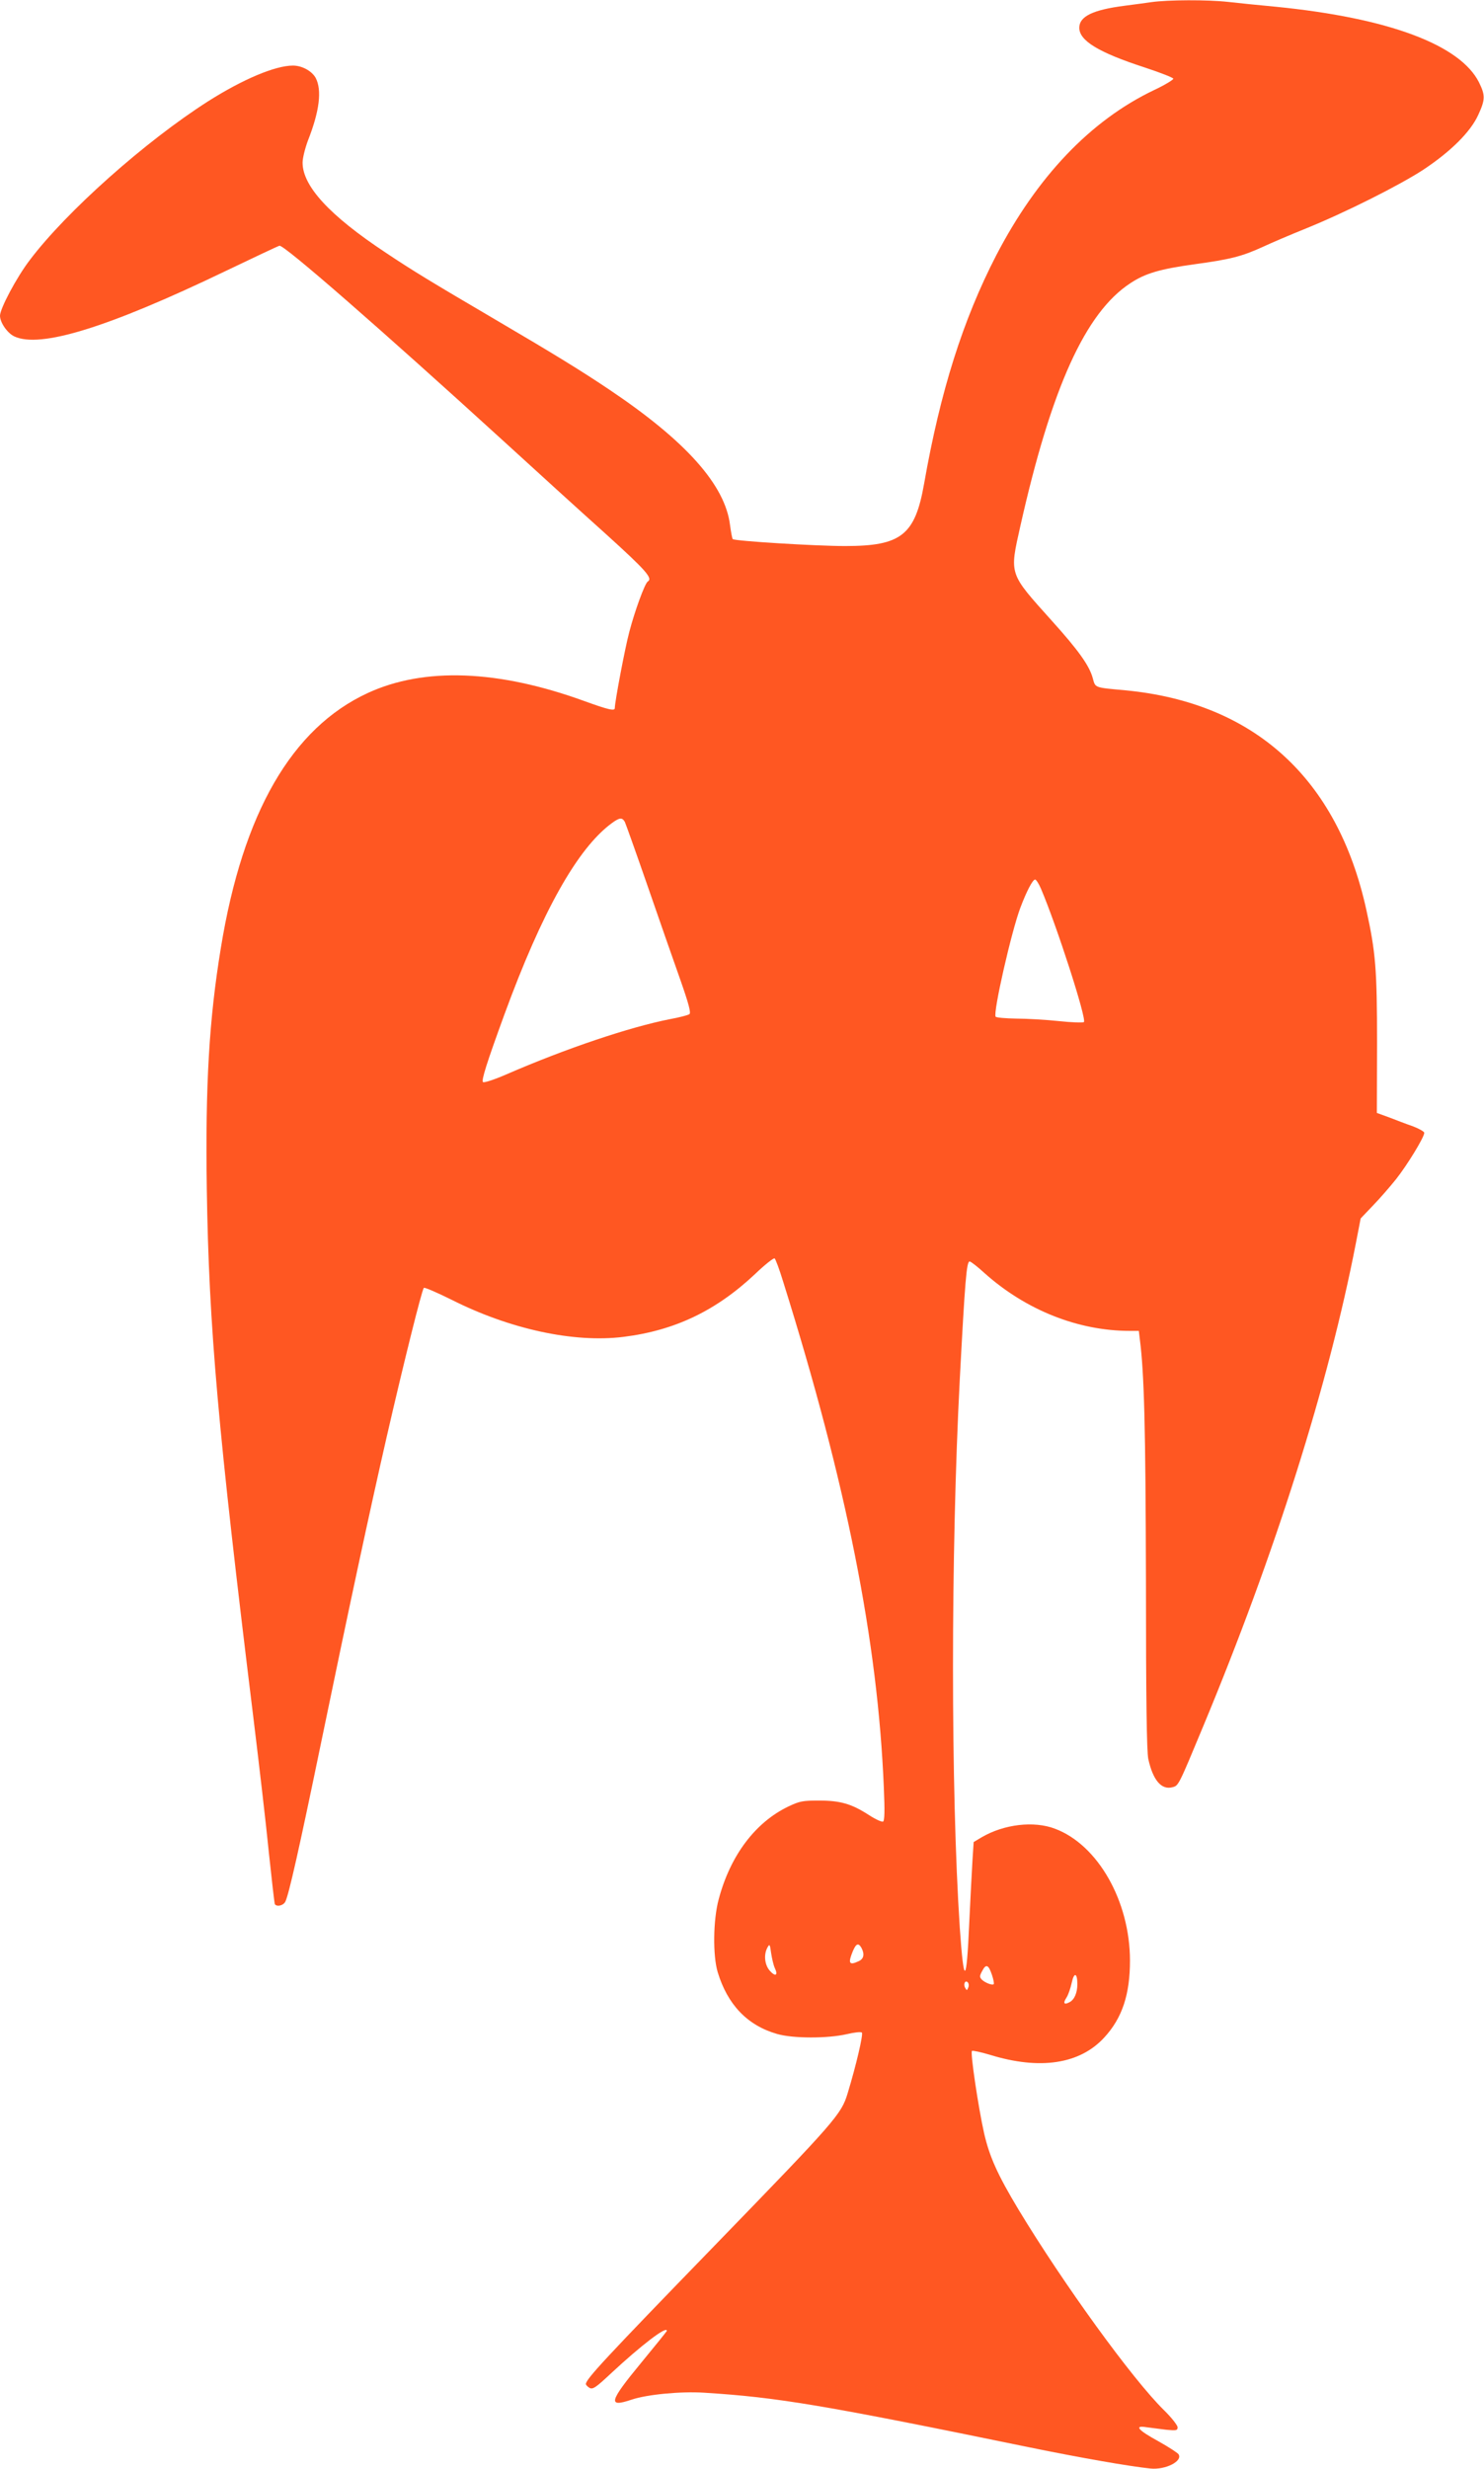 <?xml version="1.0" standalone="no"?>
<!DOCTYPE svg PUBLIC "-//W3C//DTD SVG 20010904//EN"
 "http://www.w3.org/TR/2001/REC-SVG-20010904/DTD/svg10.dtd">
<svg version="1.0" xmlns="http://www.w3.org/2000/svg"
 width="770pt" height="1280pt" viewBox="0 0 770 1280"
 preserveAspectRatio="xMidYMid meet">
<g transform="translate(0,1280) scale(0.1,-0.1)"
fill="#ff5722" stroke="none">
<path d="M5975 12789 c-33 -5 -97 -13 -141 -19 -163 -21 -234 -55 -234 -114 0
-67 100 -128 340 -206 79 -26 146 -52 148 -58 1 -5 -44 -33 -102 -60 -328
-157 -605 -448 -817 -856 -173 -335 -290 -705 -374 -1183 -47 -268 -119 -324
-410 -324 -152 0 -574 26 -583 36 -3 3 -9 35 -14 72 -25 208 -228 436 -628
704 -146 98 -286 184 -610 374 -307 180 -411 243 -550 336 -290 192 -430 344
-430 466 0 23 13 75 28 115 60 152 73 261 40 324 -20 36 -71 64 -118 64 -92 0
-260 -71 -440 -185 -325 -207 -736 -572 -926 -824 -68 -89 -154 -251 -154
-288 0 -35 38 -90 74 -107 134 -63 485 45 1099 340 144 69 269 128 277 130 23
6 521 -428 1163 -1013 166 -152 404 -368 530 -481 211 -191 245 -230 218 -247
-15 -9 -68 -154 -96 -262 -22 -82 -75 -362 -75 -394 0 -16 -30 -10 -157 36
-448 163 -833 177 -1125 42 -394 -182 -648 -621 -762 -1321 -61 -370 -81 -711
-73 -1251 11 -719 58 -1245 241 -2735 30 -245 67 -562 81 -705 15 -142 29
-263 31 -267 10 -15 43 -8 54 12 18 33 74 283 185 820 148 716 254 1209 341
1589 91 396 183 763 193 774 4 4 68 -24 143 -61 303 -153 635 -225 893 -193
266 33 480 135 683 326 50 48 96 84 101 81 5 -3 25 -57 44 -119 329 -1048 492
-1868 523 -2628 5 -115 4 -168 -4 -173 -6 -3 -38 11 -72 33 -91 59 -149 76
-260 76 -86 0 -101 -3 -160 -31 -171 -82 -301 -254 -361 -481 -29 -106 -31
-293 -5 -378 51 -168 154 -276 308 -320 82 -24 263 -24 362 -1 38 9 73 13 78
8 8 -8 -30 -171 -74 -315 -33 -109 -61 -141 -688 -787 -575 -592 -670 -695
-670 -720 0 -5 9 -14 19 -20 17 -9 33 2 112 76 156 145 289 247 289 220 0 -3
-61 -78 -135 -168 -165 -200 -173 -231 -48 -189 80 27 256 44 378 36 381 -24
614 -63 1690 -284 265 -54 511 -97 624 -109 78 -8 169 38 146 74 -6 8 -52 38
-104 67 -108 59 -128 84 -62 73 23 -3 69 -9 102 -13 53 -5 59 -4 59 13 0 10
-32 51 -71 89 -165 162 -523 657 -754 1039 -110 183 -151 275 -179 397 -30
134 -72 416 -63 426 4 3 46 -6 93 -20 259 -80 467 -49 594 90 93 101 133 223
133 398 0 309 -167 601 -389 684 -110 42 -265 23 -380 -44 l-42 -25 -6 -92
c-3 -51 -11 -199 -17 -328 -14 -322 -28 -329 -49 -25 -47 713 -47 1944 0 2845
27 509 35 610 51 610 6 0 41 -27 78 -61 214 -191 485 -299 753 -299 l47 0 5
-42 c23 -178 30 -454 32 -1253 0 -624 4 -885 12 -924 24 -110 68 -162 125
-147 32 8 31 6 160 316 374 898 650 1771 793 2509 l24 124 63 66 c35 36 89 98
121 138 57 72 146 217 146 240 0 6 -26 21 -57 33 -32 11 -87 32 -123 46 l-66
24 1 363 c0 382 -7 470 -56 692 -150 680 -581 1072 -1249 1136 -164 15 -156
12 -170 63 -18 66 -75 145 -211 296 -226 252 -222 237 -164 496 161 715 337
1103 569 1255 78 52 154 74 334 99 184 25 244 40 352 89 47 22 148 65 225 96
205 83 484 223 610 305 142 94 245 196 285 284 37 80 37 102 4 169 -98 195
-470 334 -1054 392 -85 8 -196 19 -247 25 -108 12 -313 11 -398 -1z m-2733
-4250 c4 -8 57 -156 117 -329 60 -173 136 -392 170 -487 45 -128 57 -174 48
-181 -7 -5 -52 -17 -102 -26 -208 -41 -536 -151 -845 -285 -64 -28 -119 -46
-124 -41 -9 9 19 98 111 350 196 535 380 862 557 992 41 30 54 31 68 7z m2159
-346 c81 -189 239 -678 223 -692 -5 -4 -63 -2 -129 5 -66 7 -166 13 -222 13
-56 1 -104 5 -107 10 -14 21 82 442 128 564 32 85 64 147 77 147 5 0 19 -21
30 -47z m-1381 -5596 c19 -39 3 -47 -26 -14 -27 31 -32 84 -12 120 11 20 13
18 19 -28 4 -27 12 -62 19 -78z m450 104 c17 -33 12 -57 -15 -69 -49 -23 -56
-11 -30 52 17 40 29 45 45 17z m677 -140 c8 -24 12 -45 9 -48 -7 -7 -44 7 -61
23 -13 14 -13 19 1 45 20 39 33 34 51 -20z m443 -48 c0 -44 -15 -80 -40 -93
-29 -16 -36 -6 -16 24 9 14 21 49 27 77 12 56 29 51 29 -8z m-566 -17 c-6 -16
-8 -17 -16 -2 -11 19 0 42 13 29 6 -6 7 -18 3 -27z"/>
</g>
</svg>
